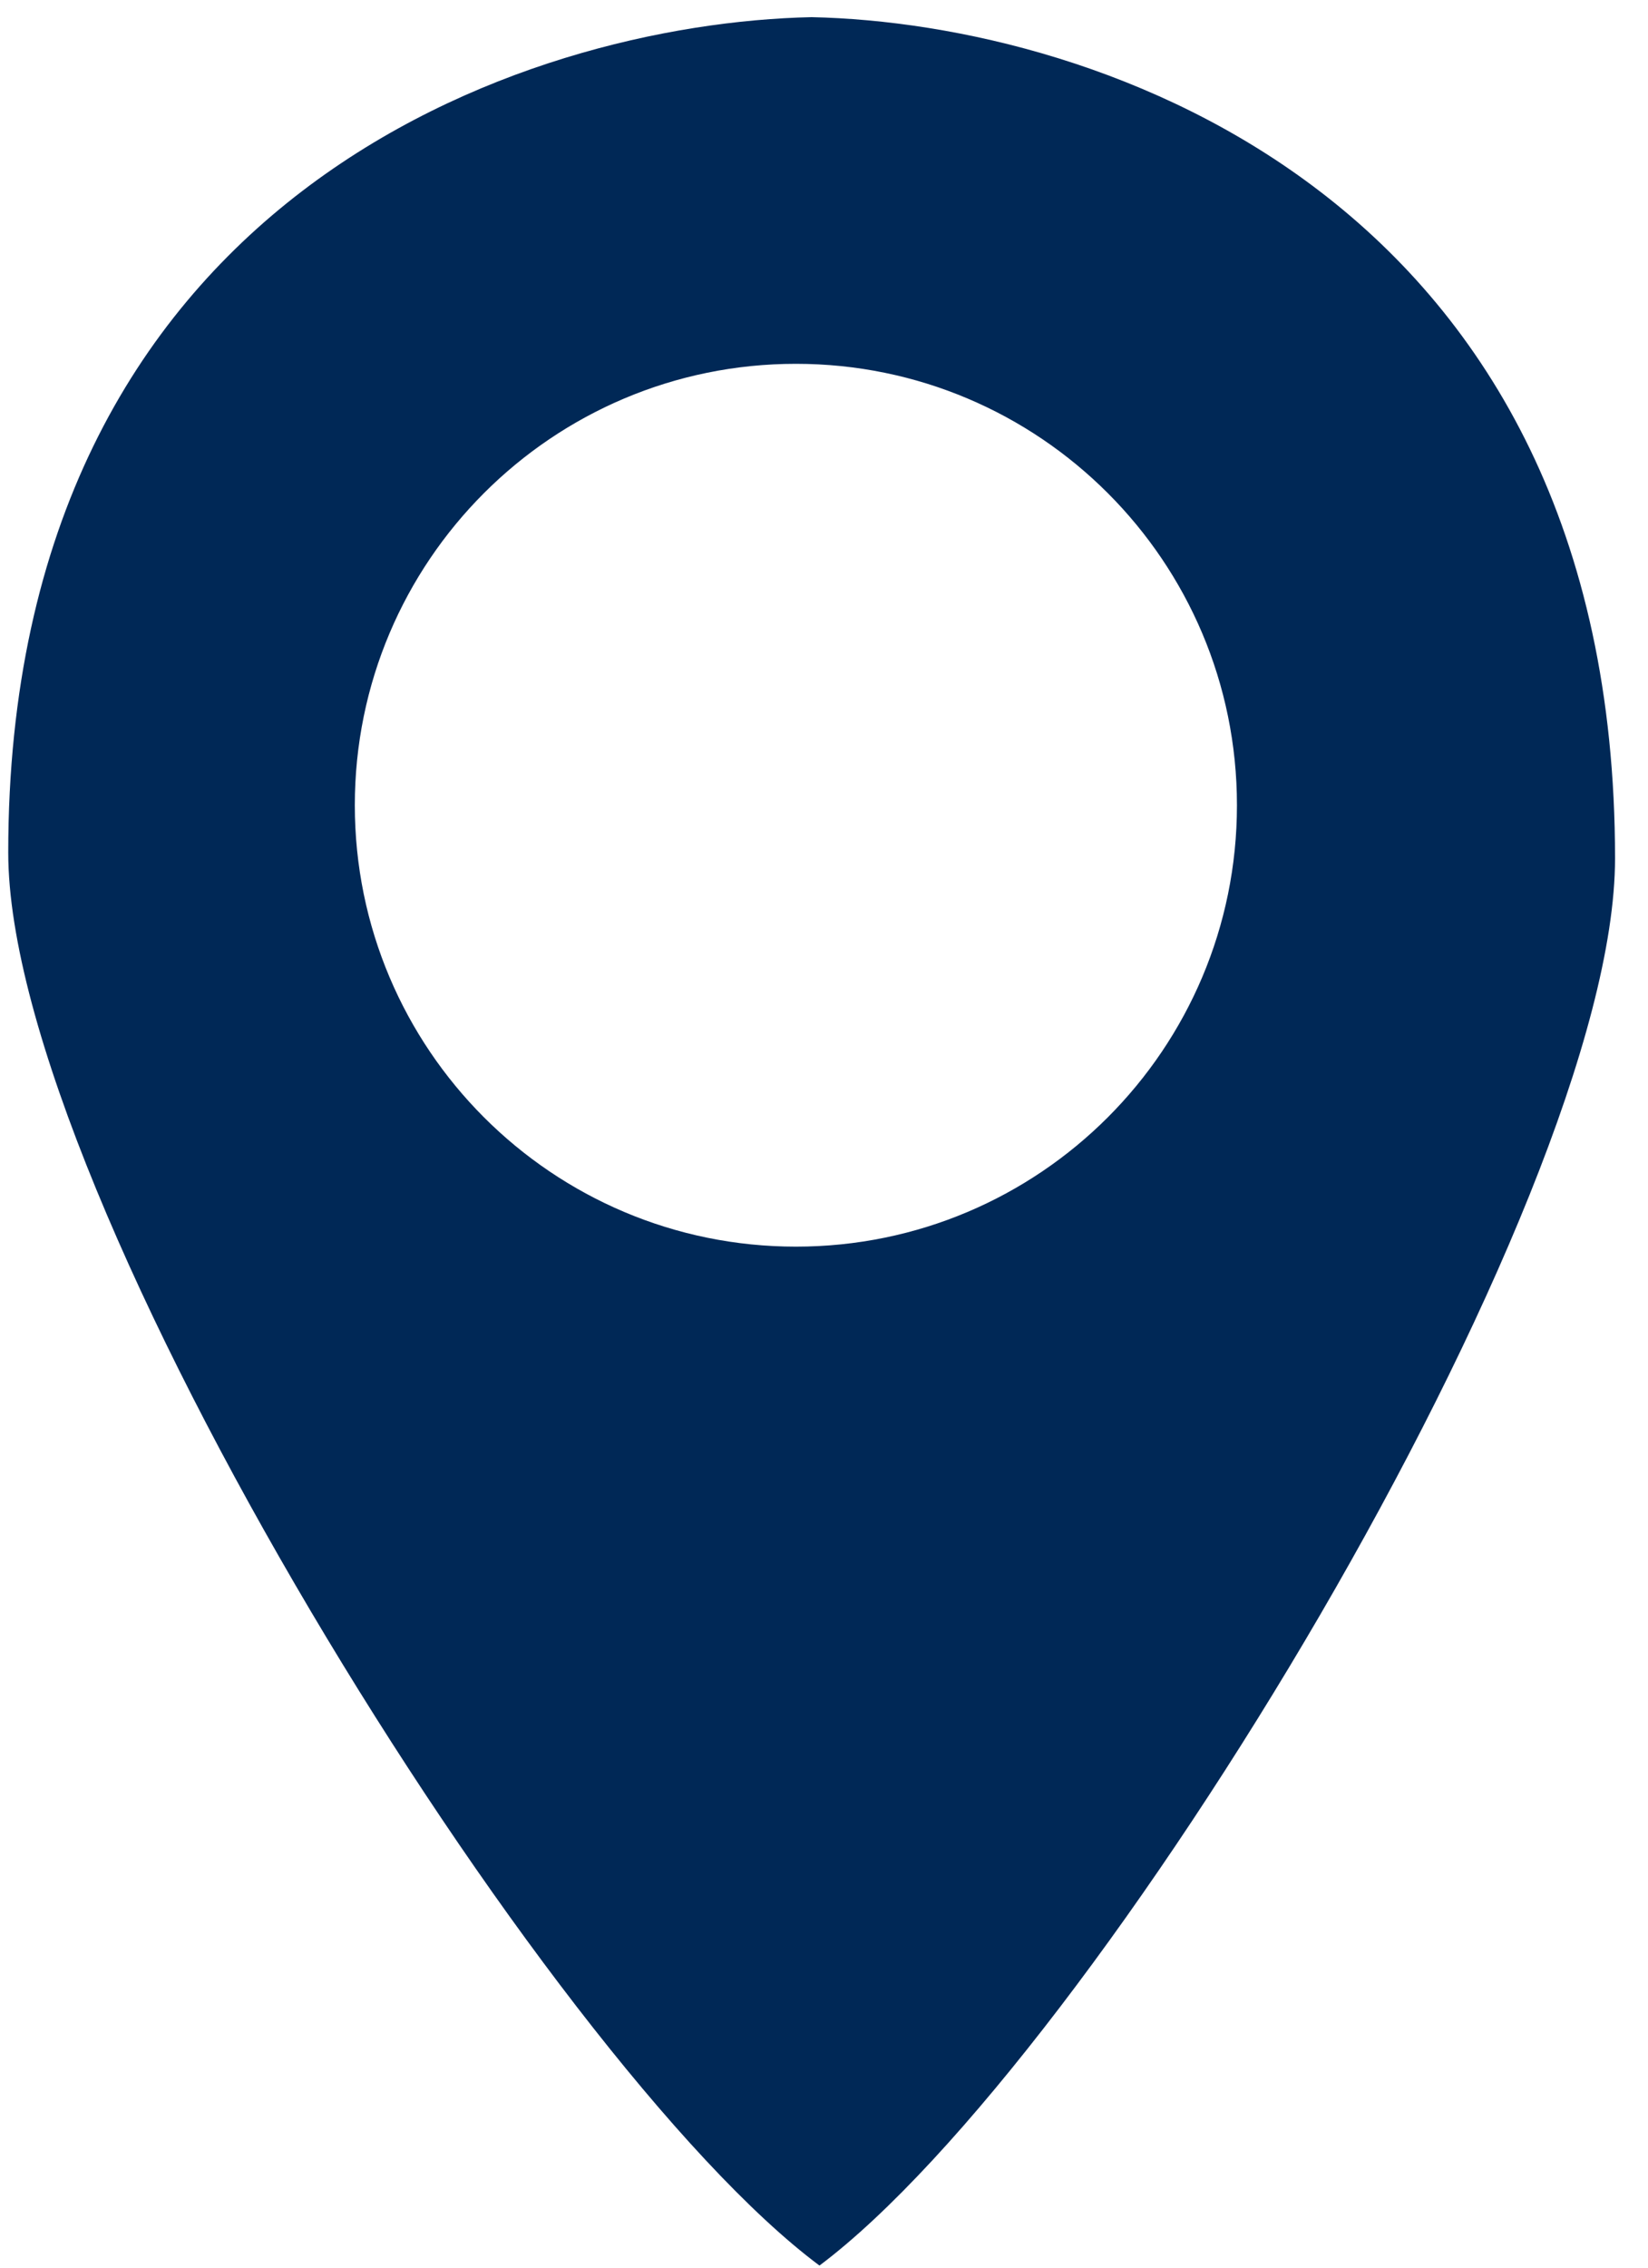 <svg width="40" height="55" viewBox="0 0 40 55" fill="none" xmlns="http://www.w3.org/2000/svg">
<path fill-rule="evenodd" clip-rule="evenodd" d="M19.699 0.416C12.729 0.564 0.2 4.761 0.2 20.677C0.2 29.008 13.203 49.967 19.89 54.949C26.571 49.941 39.2 29.209 39.2 20.818C39.2 4.79 26.669 0.565 19.699 0.416ZM19.318 30.236C25.23 30.236 30.023 25.443 30.023 19.53C30.023 13.617 25.23 8.824 19.318 8.824C13.405 8.824 8.612 13.617 8.612 19.53C8.612 25.443 13.405 30.236 19.318 30.236Z" fill="#002856"/>
</svg>
